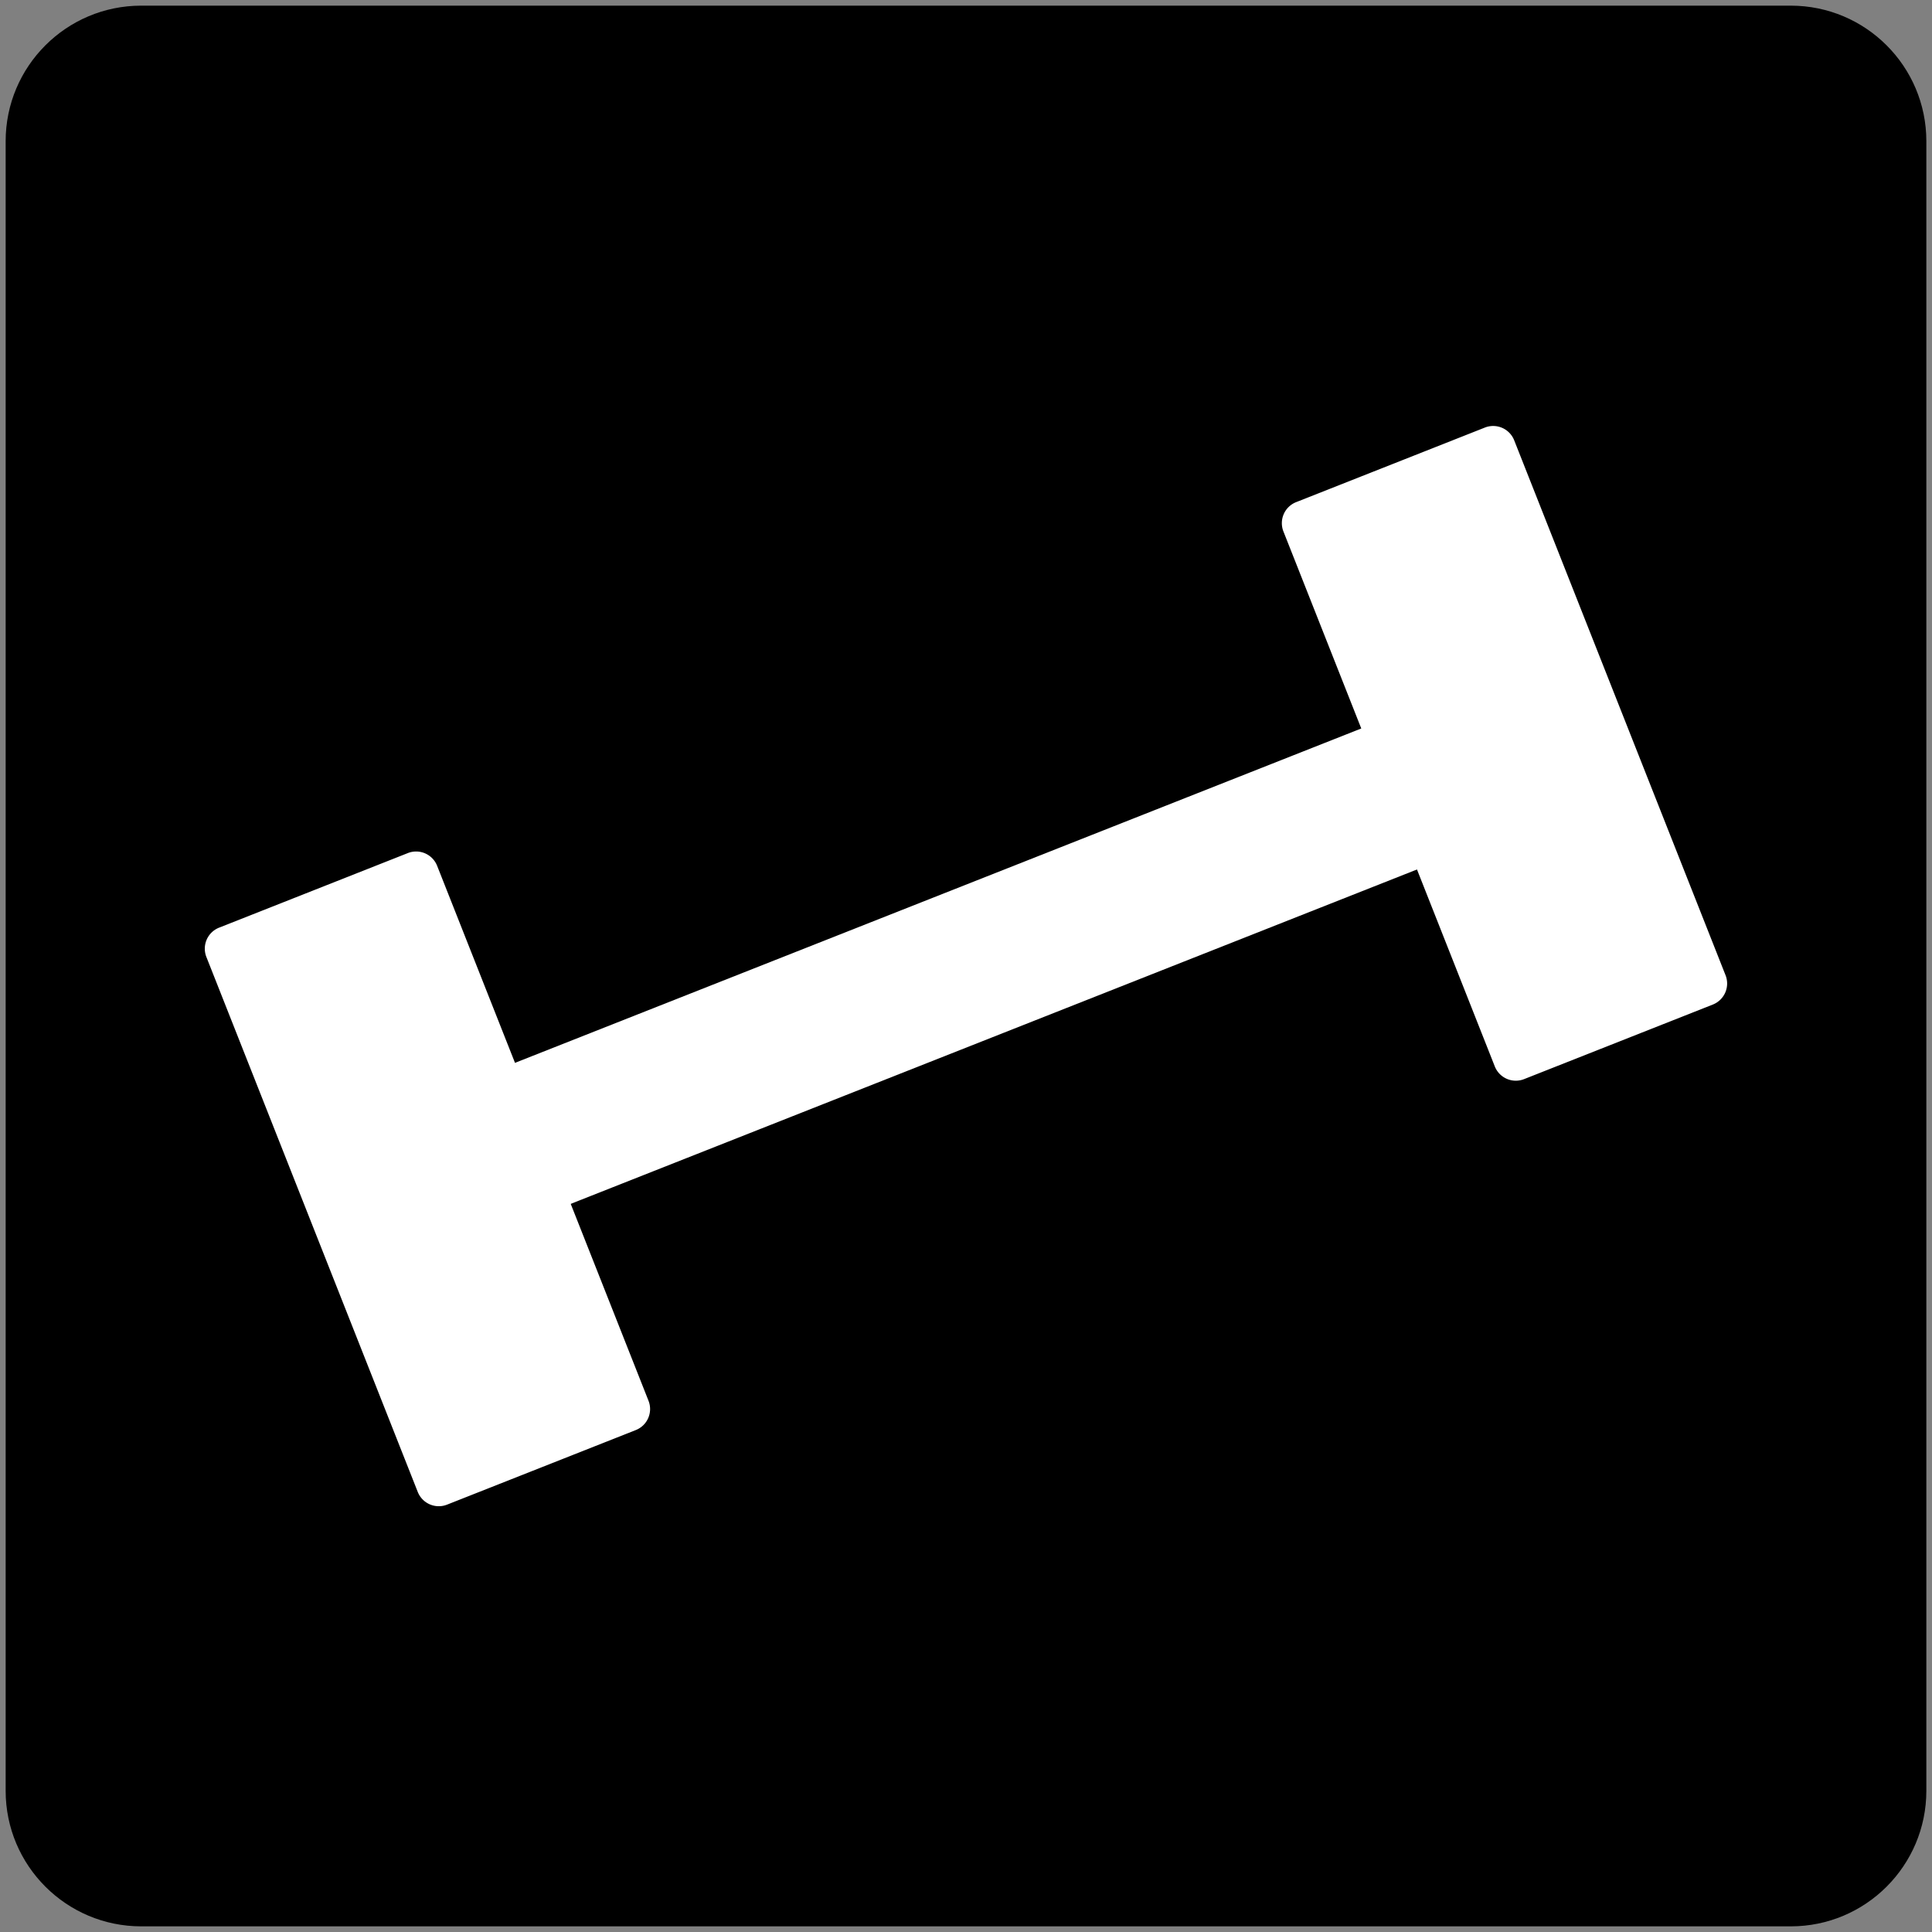 <svg xmlns="http://www.w3.org/2000/svg" viewBox="0 0 171 171" fill="none">
  <rect x="0" y="0" width="171" height="171" fill="#808080" stroke="none"/>
  <path d="M158.5.5h-146C5.873.5.5 5.873.5 12.5v146c0 6.627 5.373 12 12 12h146c6.627 0 12-5.373 12-12v-146c0-6.627-5.373-12-12-12Z" fill="color" />
  <path d="M128.233 61.415 43.125 95.043l4.932 12.481 85.107-33.628-4.931-12.48Z" fill="#fff"/>
  <path d="m36.096 75.506-16.704 6.6a2 2 0 0 0-1.125 2.595l18.708 47.348a2 2 0 0 0 2.595 1.125l16.704-6.6a2 2 0 0 0 1.125-2.595L38.69 76.631a2 2 0 0 0-2.595-1.125Zm95.328-37.662-16.704 6.6a2 2 0 0 0-1.125 2.594l18.708 47.349a2 2 0 0 0 2.595 1.125l16.704-6.6a2 2 0 0 0 1.125-2.595l-18.708-47.348a2 2 0 0 0-2.595-1.125Z" fill="#fff"/>
</svg>

